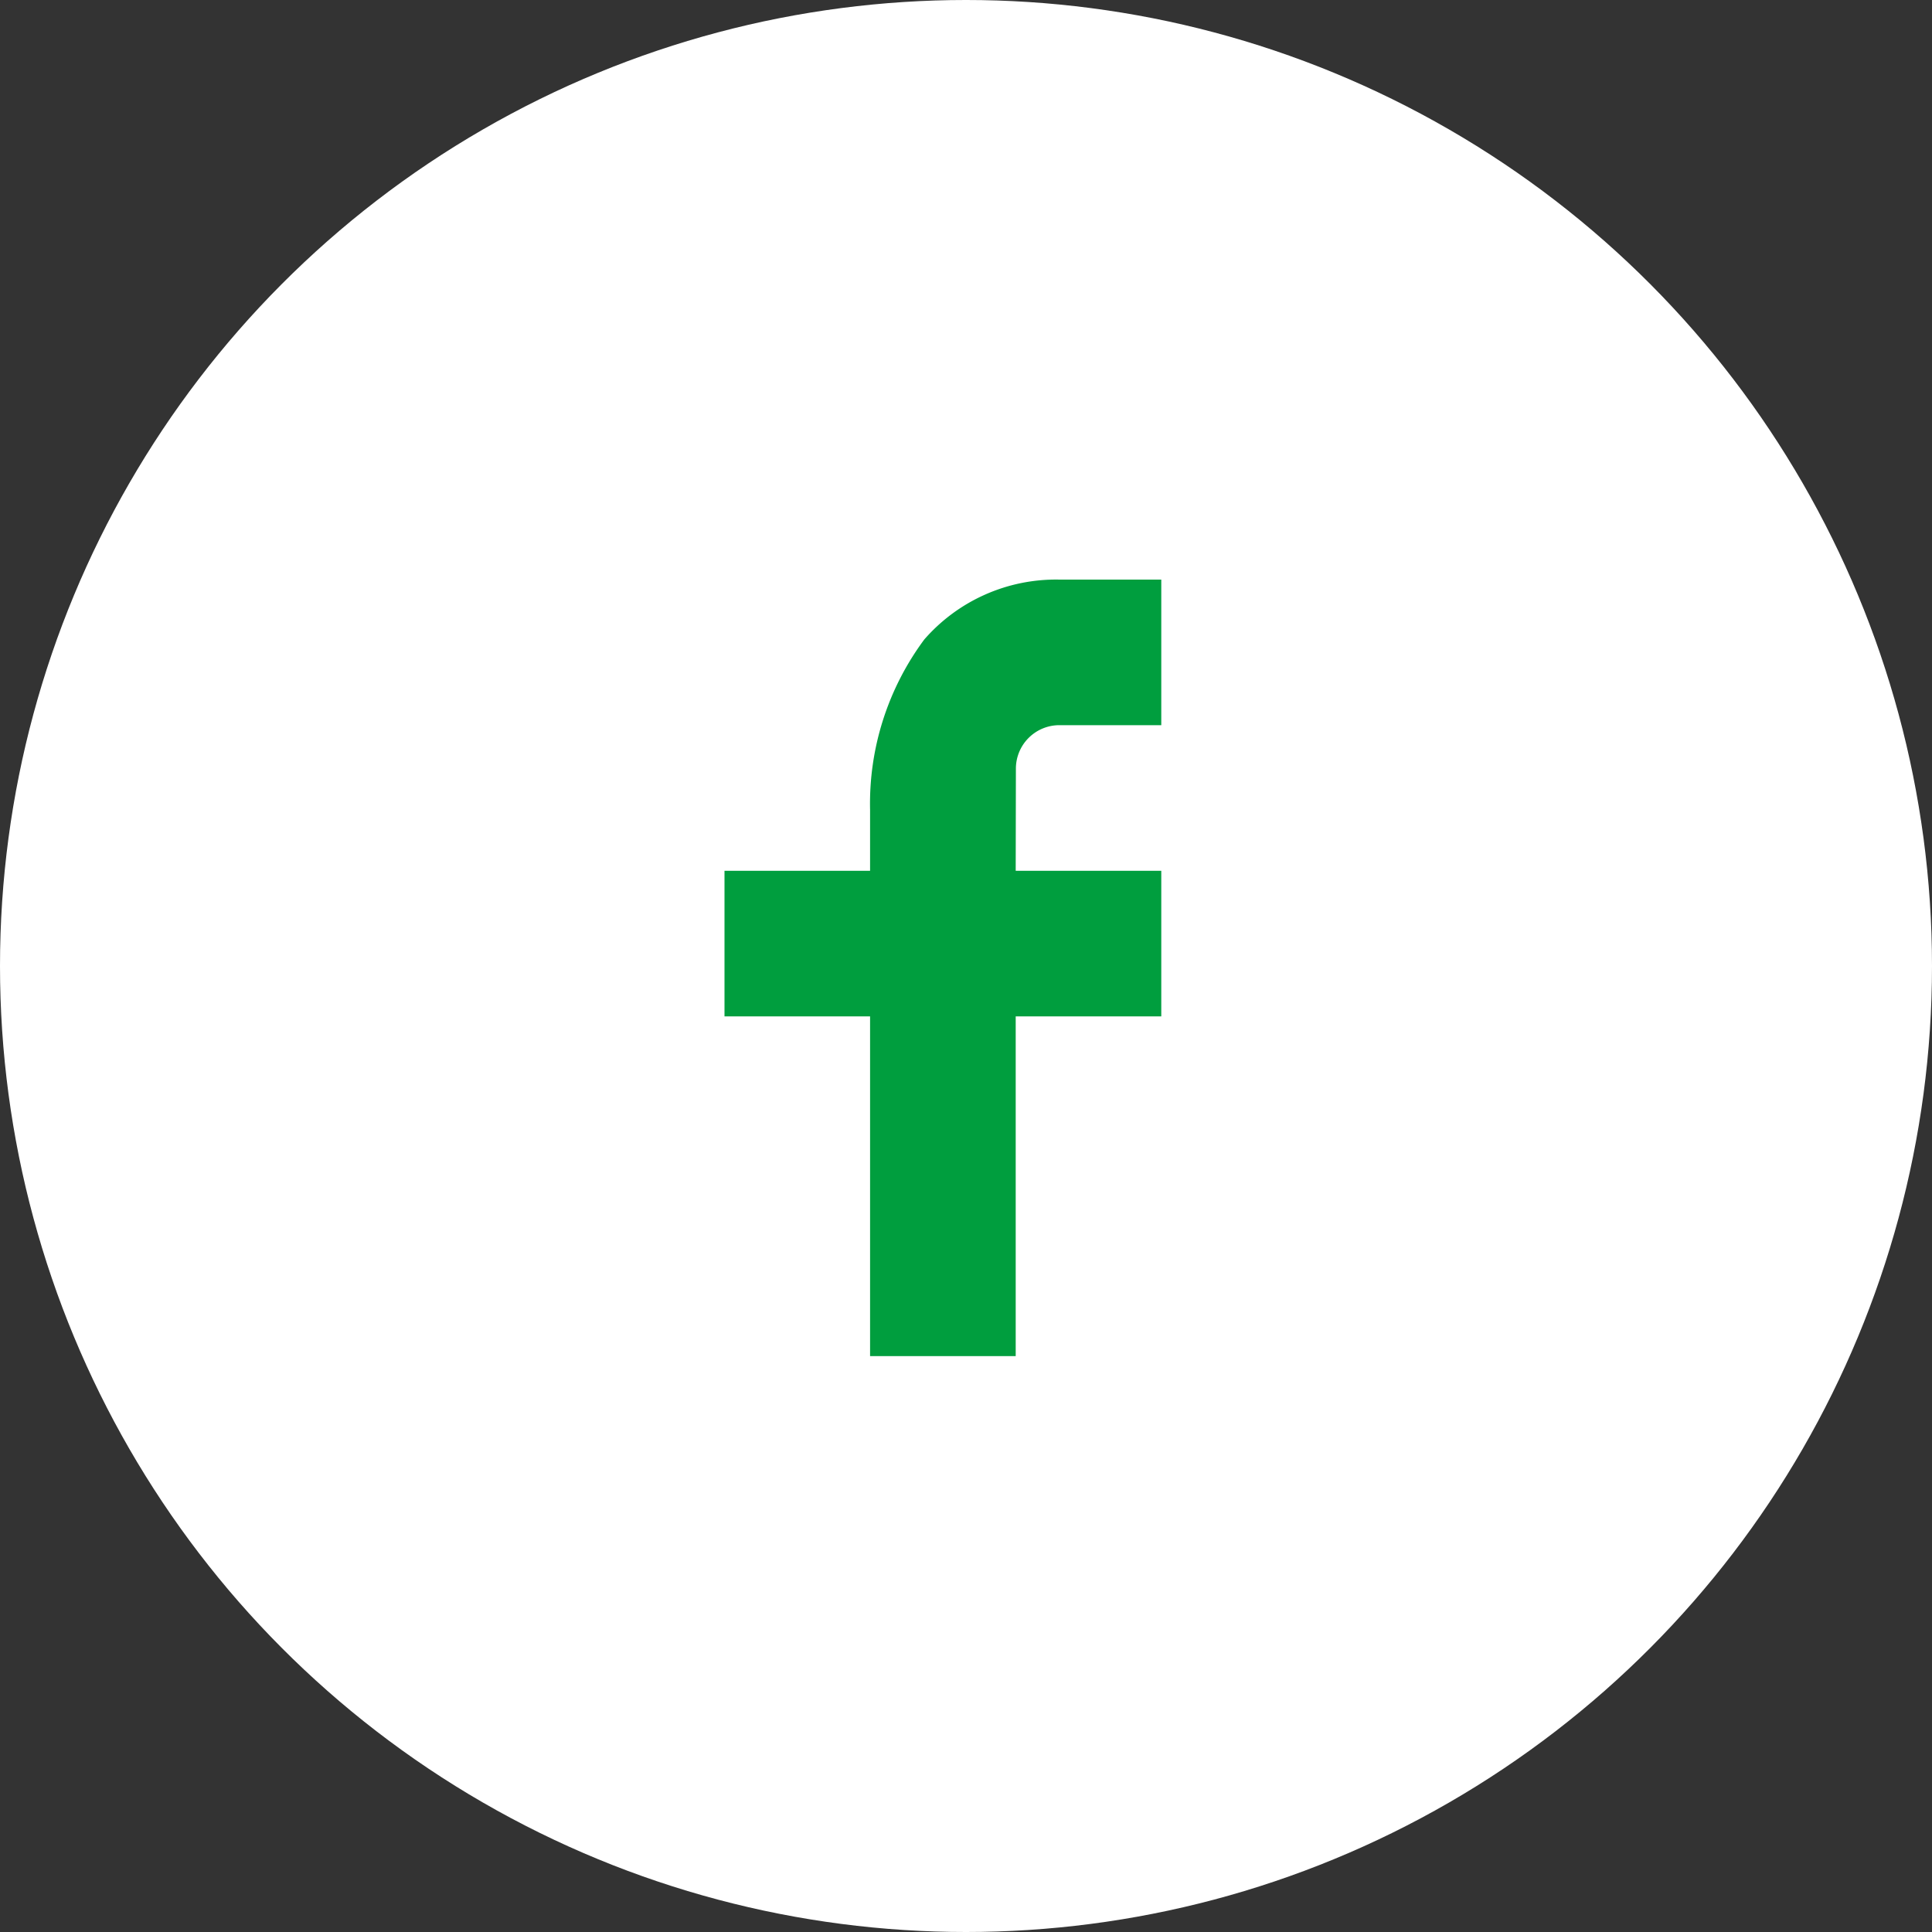 <svg xmlns="http://www.w3.org/2000/svg" width="40" height="40" viewBox="0 0 40 40"><rect x="0" y="0" width="40" height="40" fill="#333333" stroke="none"/><g transform="translate(-426 -12157)"><circle cx="20" cy="20" r="20" transform="translate(426 12157)" fill="#fff"/><g><path d="M447.029 12175.029h3.014v3.014h-3.014v7.034h-3.015v-7.034H441v-3.014h3.014v-1.261a5.7 5.7 0 0 1 1.123-3.529 3.617 3.617 0 0 1 2.8-1.239h2.106v3.014h-2.11a.9.9 0 0 0-.9.9Z" fill="#009e3e"/></g></g></svg>